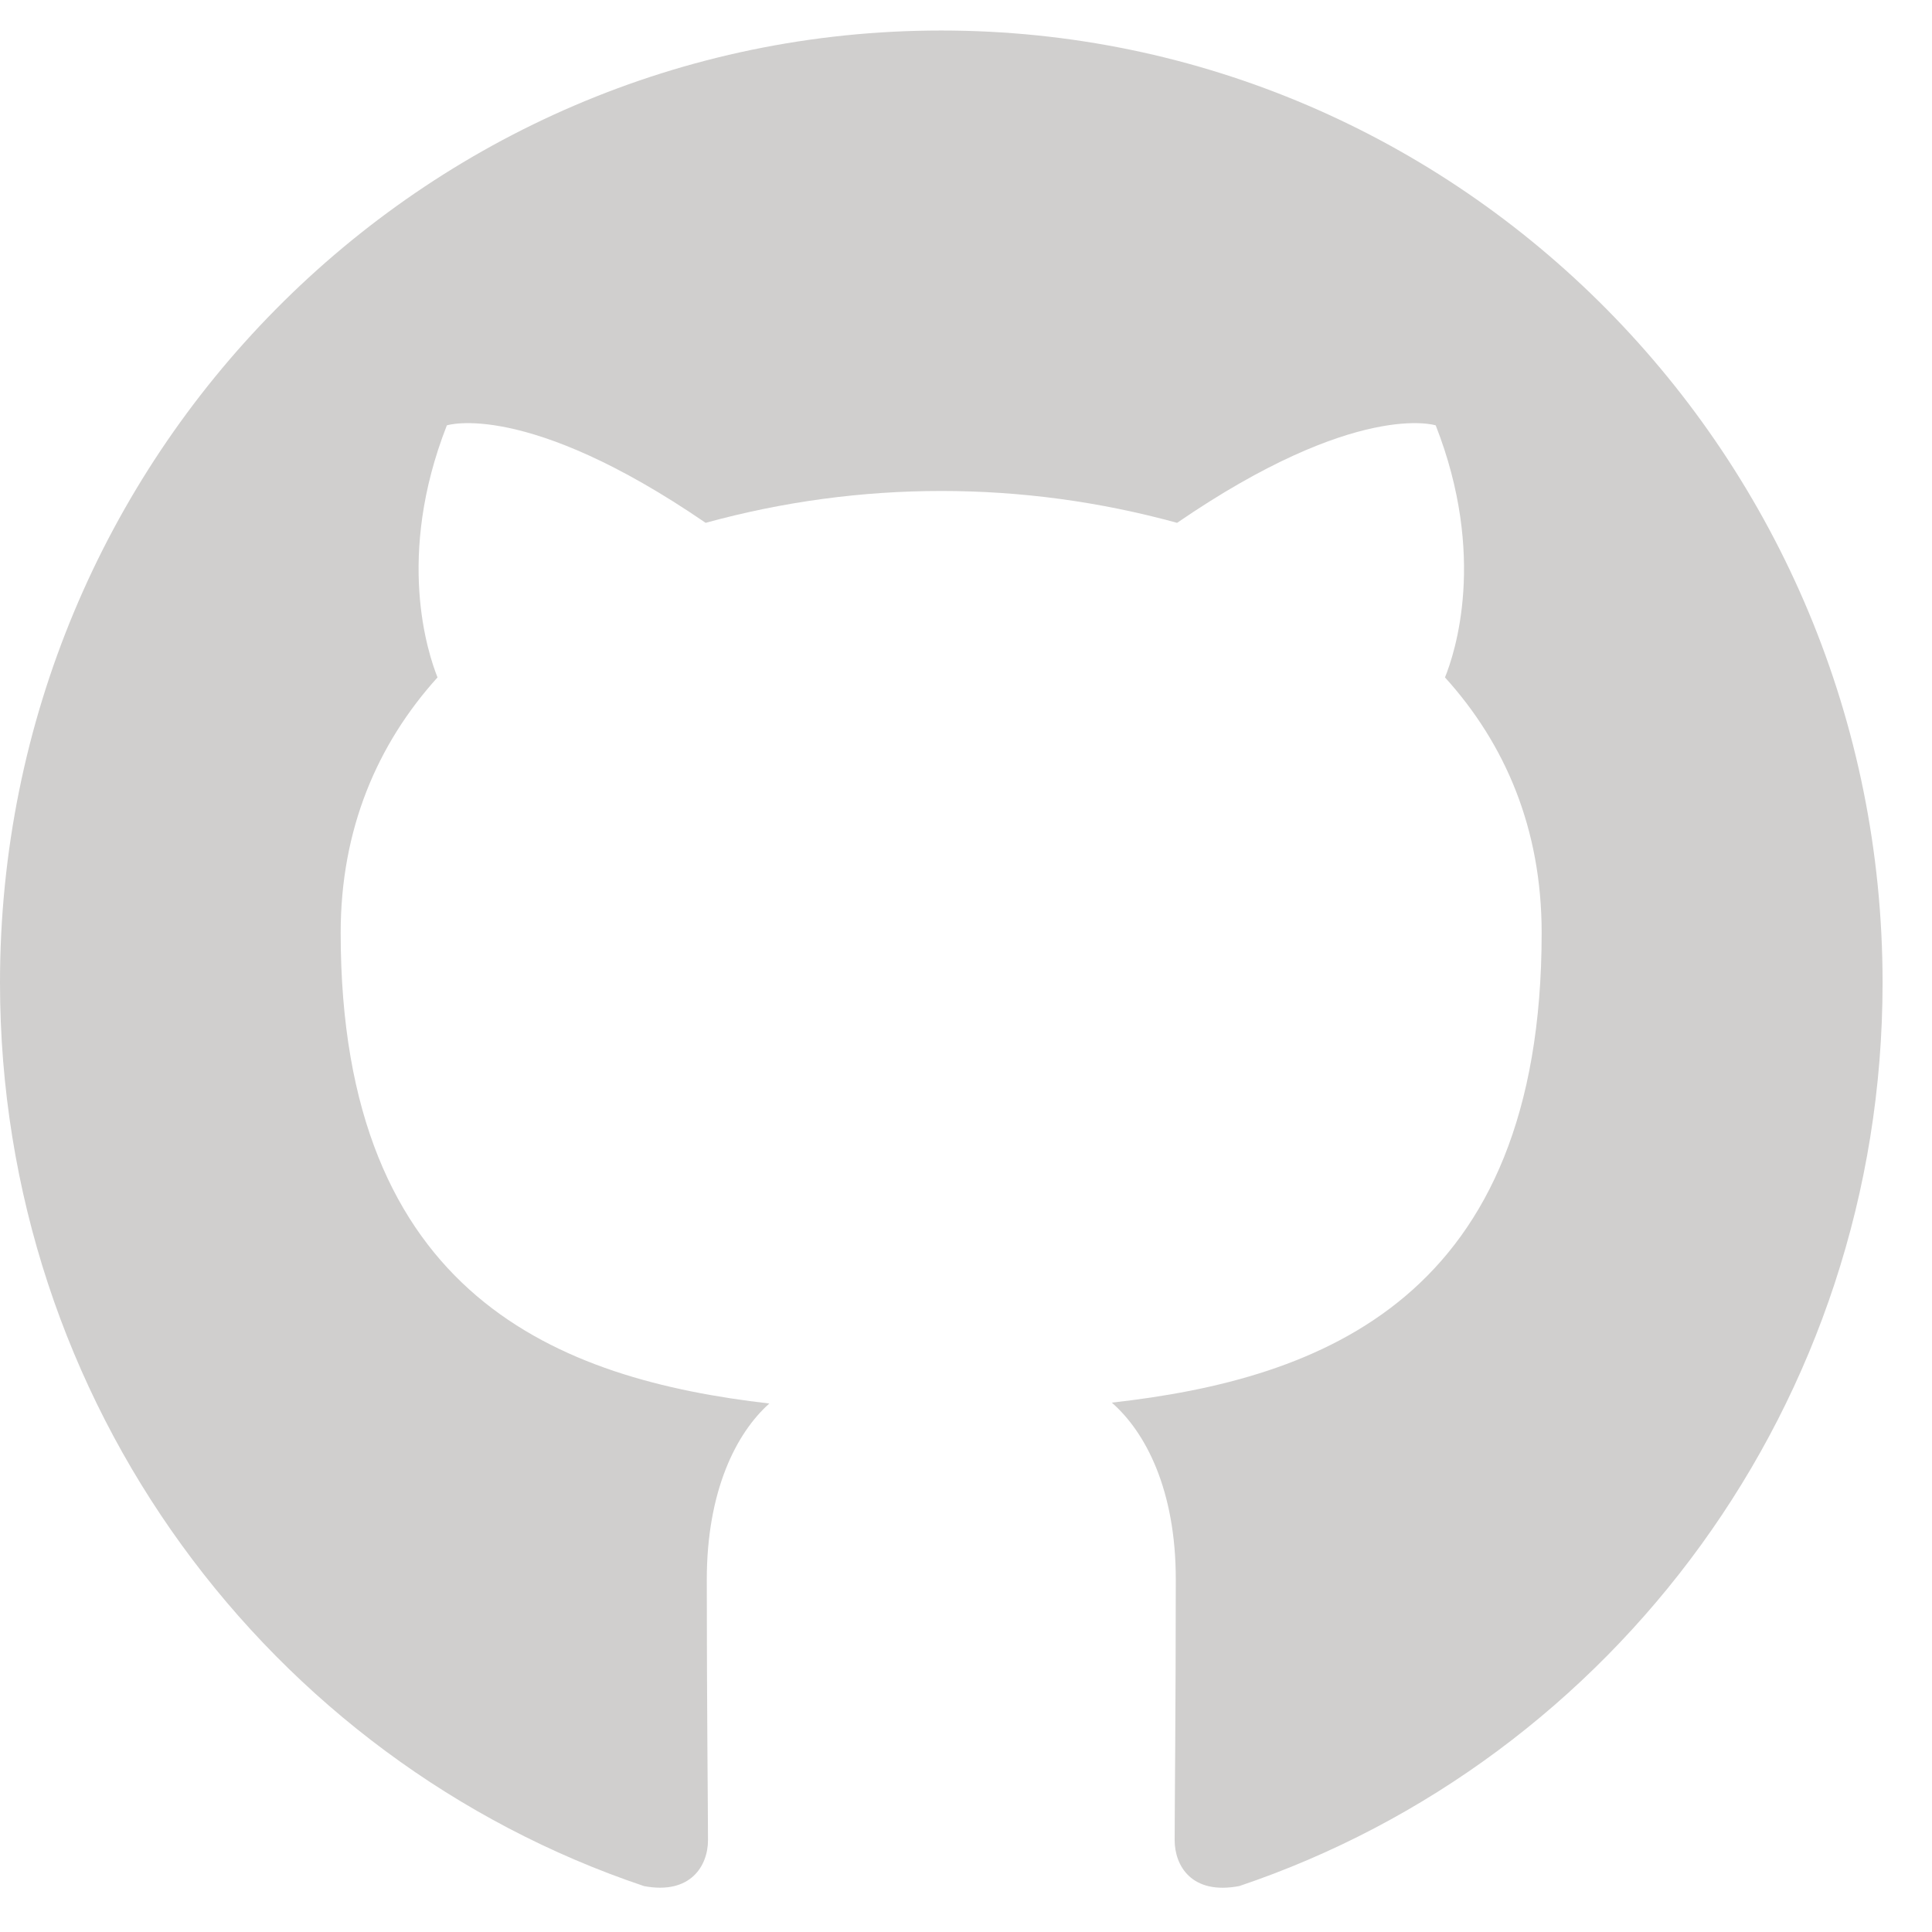 <svg width="24" height="24" viewBox="0 0 24 24" fill="none" xmlns="http://www.w3.org/2000/svg">
<path id="Vector" d="M8.795 22.859C8.795 22.473 8.78 21.2 8.78 19.624C8.78 18.521 9.145 17.802 9.557 17.435C6.962 17.135 4.232 16.121 4.232 11.588C4.232 10.297 4.689 9.241 5.435 8.415C5.316 8.115 4.913 6.912 5.551 5.284C5.551 5.284 6.532 4.965 8.766 6.495C10.682 5.967 12.705 5.967 14.622 6.495C16.854 4.965 17.835 5.284 17.835 5.284C18.473 6.912 18.072 8.115 17.95 8.415C18.699 9.241 19.151 10.295 19.151 11.588C19.151 16.131 16.418 17.132 13.811 17.424C14.233 17.792 14.606 18.512 14.606 19.617C14.606 21.197 14.592 22.471 14.592 22.859C14.592 23.176 14.802 23.543 15.396 23.429C20.04 21.863 23.386 17.431 23.386 12.207C23.386 5.675 18.15 0.379 11.692 0.379C5.236 0.379 0 5.674 0 12.207C0 17.433 3.35 21.867 8.001 23.43C8.582 23.539 8.795 23.174 8.795 22.859Z" fill="#D0CFCE"/>
</svg>
